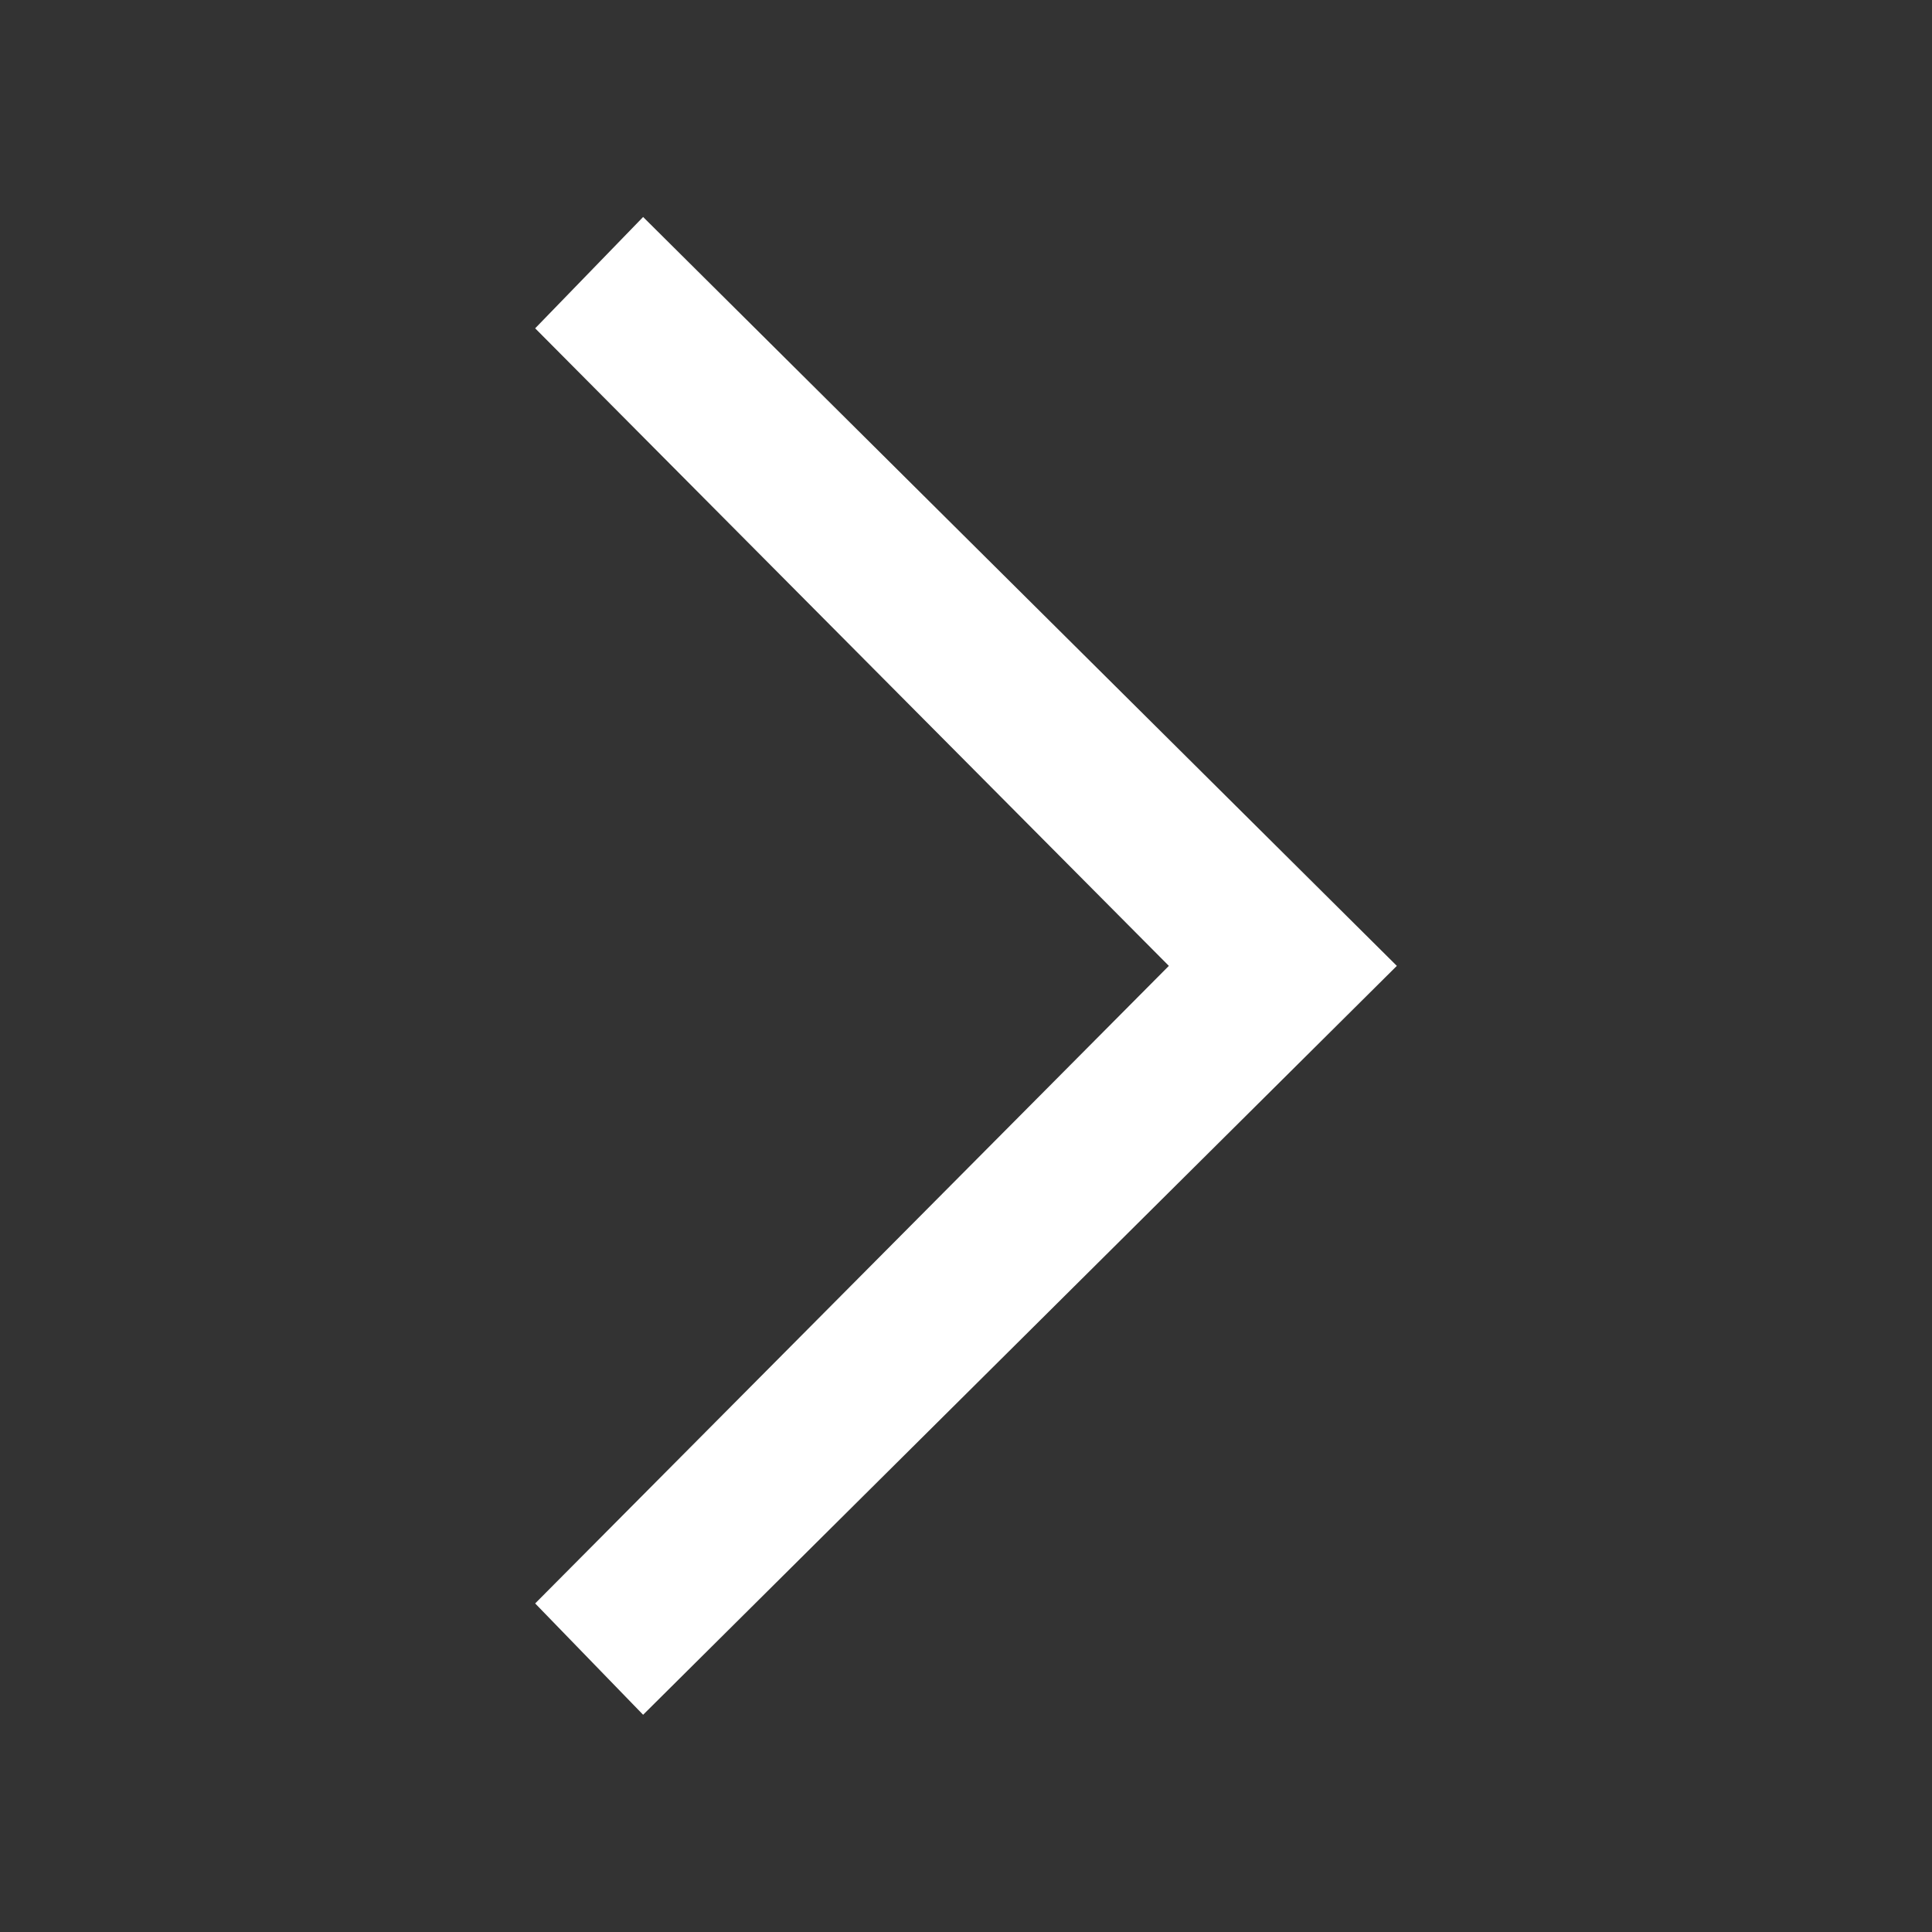 <svg width="16" height="16" viewBox="0 0 16 16" fill="none" xmlns="http://www.w3.org/2000/svg">
<rect x="0" y="0" width="16" height="16" fill="#333333" stroke="none"/>
<path d="M4.432 13.279L5.326 14.201L11.568 7.999L5.326 1.797L4.432 2.719L9.68 7.999L4.432 13.279Z" fill="white"/>
</svg>
